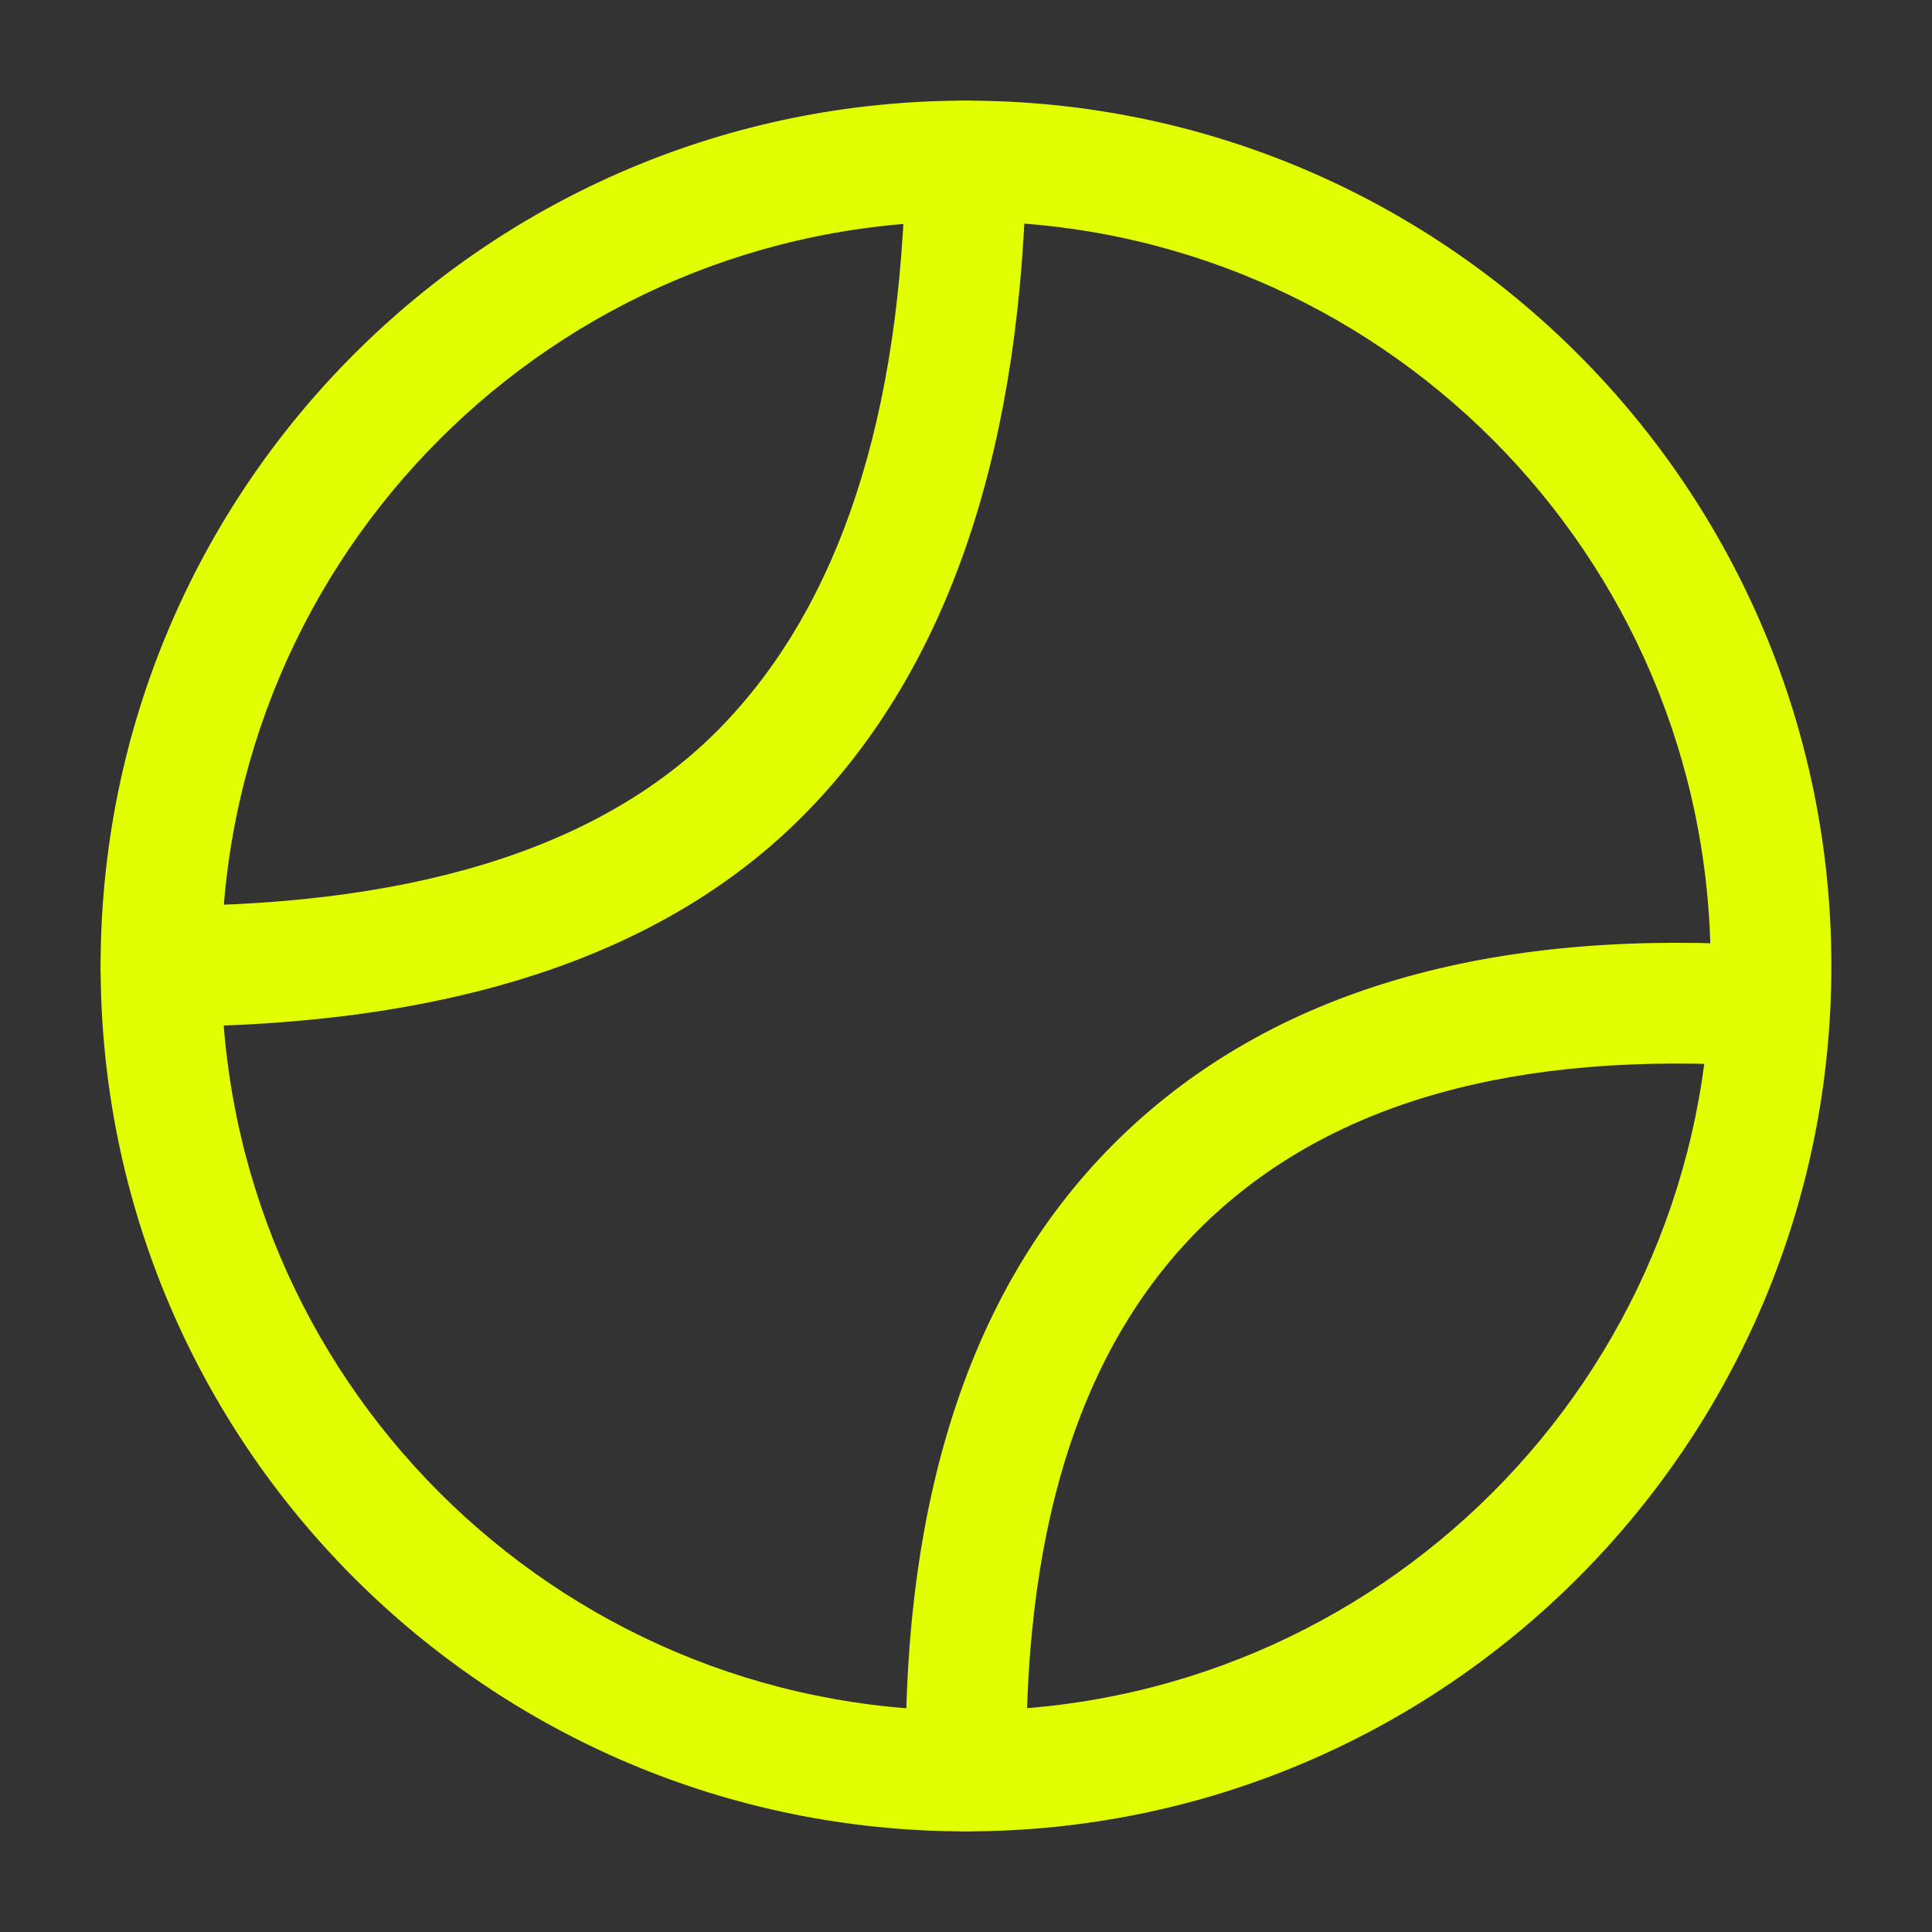 <?xml version="1.0" encoding="UTF-8"?> <svg xmlns="http://www.w3.org/2000/svg" width="24" height="24" viewBox="0 0 24 24" fill="none"><rect x="0" y="0" width="24" height="24" fill="#333333" stroke="none"/><path fill-rule="evenodd" clip-rule="evenodd" d="M1.25 12C1.25 6.063 6.063 1.25 12 1.25C17.937 1.25 22.75 6.063 22.75 12C22.75 17.937 17.937 22.75 12 22.75C6.063 22.75 1.25 17.937 1.25 12ZM12 2.75C6.891 2.75 2.75 6.891 2.75 12C2.75 17.109 6.891 21.25 12 21.25C17.109 21.25 21.25 17.109 21.25 12C21.25 6.891 17.109 2.75 12 2.75Z" fill="#E1FF00"></path><path fill-rule="evenodd" clip-rule="evenodd" d="M12.011 1.25C12.425 1.256 12.756 1.597 12.75 2.011C12.698 5.45 11.852 8.165 10.088 10.019C8.302 11.896 5.547 12.754 2 12.754C1.586 12.754 1.25 12.418 1.25 12.004C1.25 11.59 1.586 11.254 2 11.254C5.339 11.254 7.613 10.444 9.001 8.985C10.41 7.505 11.201 5.218 11.25 1.989C11.256 1.574 11.597 1.244 12.011 1.25Z" fill="#E1FF00"></path><path fill-rule="evenodd" clip-rule="evenodd" d="M14.006 14.044C15.93 12.238 18.653 11.522 22.035 11.754C22.449 11.783 22.761 12.141 22.732 12.554C22.704 12.967 22.346 13.279 21.933 13.251C18.802 13.036 16.55 13.713 15.033 15.137C13.521 16.558 12.712 18.788 12.751 21.991C12.757 22.405 12.425 22.745 12.011 22.75C11.597 22.755 11.257 22.423 11.252 22.009C11.209 18.563 12.079 15.854 14.006 14.044Z" fill="#E1FF00"></path></svg> 
